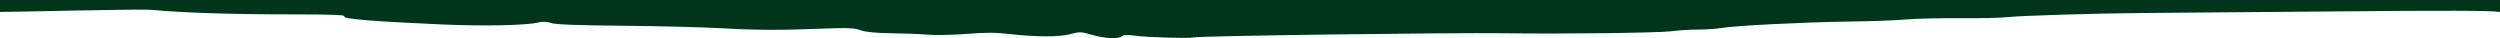 <svg width="1440px" height="22px" viewBox="0 0 1440 22" version="1.1" xmlns="http://www.w3.org/2000/svg" xmlns:xlink="http://www.w3.org/1999/xlink" preserveAspectRatio="none">
    <!-- Generator: Sketch 51.3 (57544) - http://www.bohemiancoding.com/sketch -->
    <desc>Created with Sketch.</desc>
    <defs></defs>
    <g id="Page-1" stroke="none" stroke-width="1" fill="none" fill-rule="evenodd">
        <g id="down" transform="translate(720, 11) scale(1, -1) translate(-720, -11) " fill="#00341B" fill-rule="nonzero">
            <path d="M752.818,21.564 C749.955,20.658 604.29,18.747 573.439,19.15 C541.953,19.653 485.658,18.948 477.707,18.043 C473.254,17.439 466.257,17.037 461.805,17.037 C457.67,17.037 451.627,16.635 448.447,16.132 C440.177,14.723 401.376,12.812 375.296,12.41 C362.256,12.309 347.308,11.705 341.901,11.202 C336.176,10.699 322.5,10.398 311.05,10.498 C299.601,10.599 287.515,10.297 284.016,9.895 C275.747,8.989 232.811,7.682 204.504,7.48 C192.419,7.38 142.803,6.977 94.46,6.575 C33.077,5.971 4.453,6.072 -1.13686838e-13,6.877 L-1.13686838e-13,1.91423396e-07 L1440,1.91423396e-07 L1440,6.877 C1434.911,6.977 1359.652,5.066 1352.655,5.67 C1334.526,7.38 1306.538,8.285 1270.917,8.285 C1248.336,8.285 1240.702,8.587 1241.657,9.492 C1243.247,10.8 1224.164,12.41 1184.726,14.12 C1160.236,15.126 1136.701,14.623 1129.704,12.913 C1127.478,12.309 1124.933,12.51 1122.707,13.214 C1120.481,14.12 1107.123,14.623 1081.679,14.824 C1061.006,15.025 1035.562,15.629 1025.066,16.232 C1004.393,17.439 989.763,17.439 964.637,16.433 C951.915,15.93 947.463,16.132 944.282,17.439 C941.738,18.445 934.741,19.049 926.79,19.15 C919.793,19.25 910.251,19.552 905.799,19.954 C901.346,20.357 891.487,20.155 883.535,19.552 C872.404,18.647 866.679,18.647 858.092,19.653 C842.825,21.363 829.467,21.363 823.106,19.552 C818.336,18.244 817.063,18.244 811.021,20.055 C803.387,22.268 795.754,22.67 793.846,20.86 C792.892,20.055 790.347,19.954 786.213,20.558 C779.852,21.463 754.726,22.268 752.818,21.564 Z" id="Shape" transform="translate(720, 11) rotate(180) translate(-720, -11) "></path>
        </g>
    </g>
</svg>